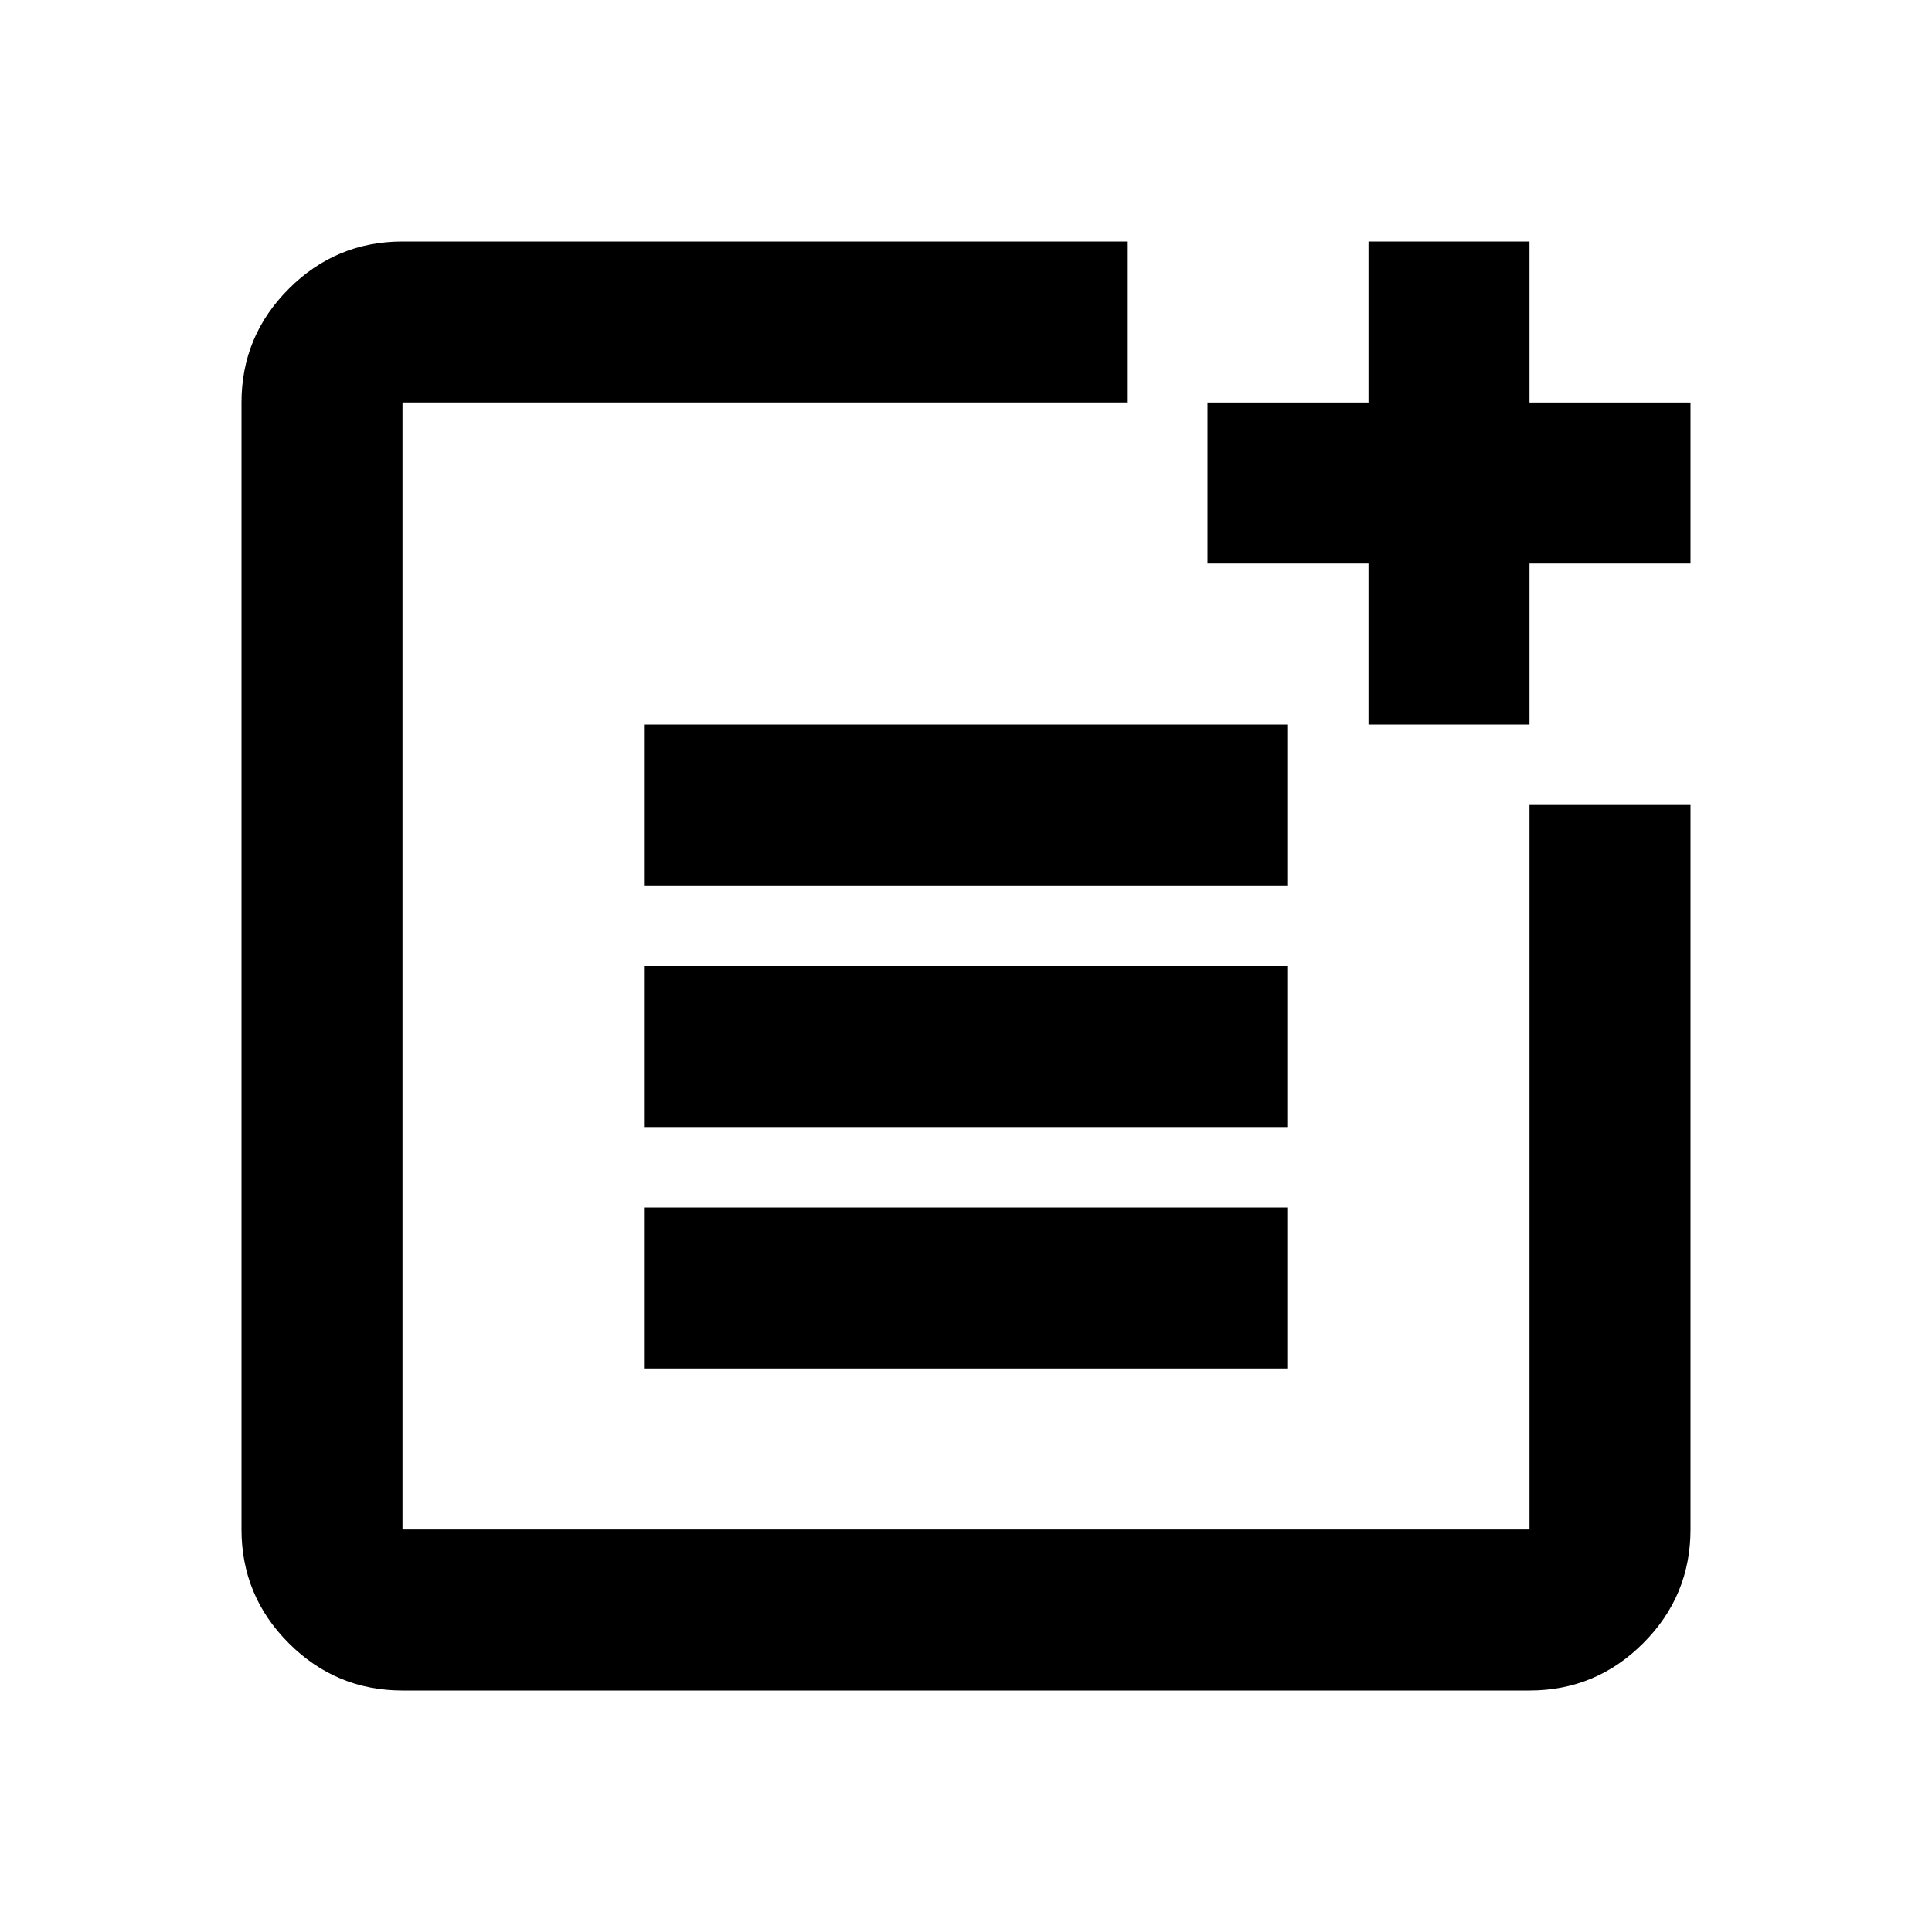 <svg xmlns="http://www.w3.org/2000/svg" height="24" viewBox="0 -960 960 960" width="24"><path d="M200-120q-33 0-56.5-23.5T120-200v-560q0-33 23.5-56.5T200-840h360v80H200v560h560v-360h80v360q0 33-23.5 56.5T760-120H200Zm120-160v-80h320v80H320Zm0-120v-80h320v80H320Zm0-120v-80h320v80H320Zm360-80v-80h-80v-80h80v-80h80v80h80v80h-80v80h-80Z"/></svg>